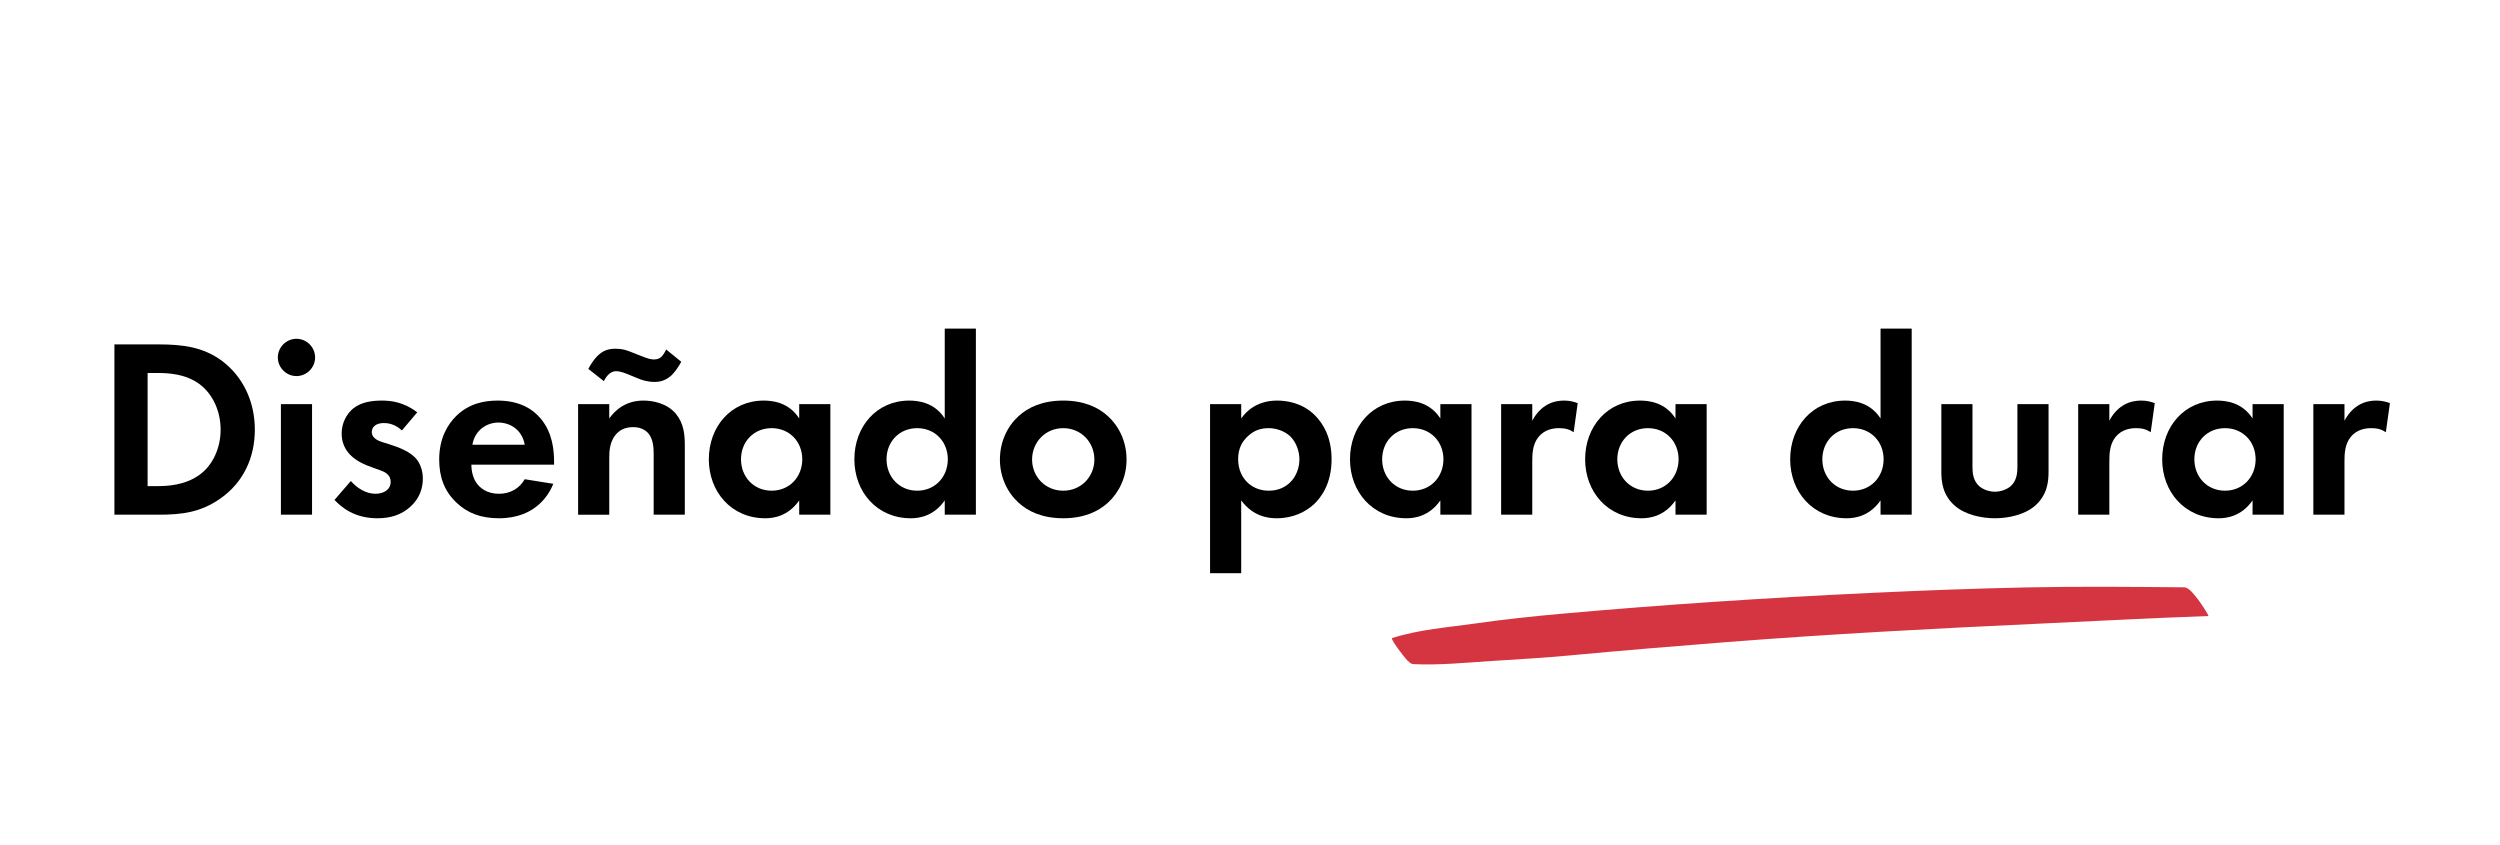 <?xml version="1.0" encoding="utf-8"?>
<!-- Generator: Adobe Illustrator 16.0.0, SVG Export Plug-In . SVG Version: 6.00 Build 0)  -->
<!DOCTYPE svg PUBLIC "-//W3C//DTD SVG 1.1//EN" "http://www.w3.org/Graphics/SVG/1.1/DTD/svg11.dtd">
<svg version="1.1" id="Capa_1" xmlns="http://www.w3.org/2000/svg" xmlns:xlink="http://www.w3.org/1999/xlink" x="0px" y="0px"
	 width="508.569px" height="171.891px" viewBox="0 0 508.569 171.891" enable-background="new 0 0 508.569 171.891"
	 xml:space="preserve">
<g>
	<path fill="#D53541" d="M444.32,119.476c-10.715-0.099-21.416-0.198-32.132,0.021c-10.572,0.22-21.137,0.626-31.7,1.122
		c-21.071,0.991-42.119,2.38-63.129,4.26c-5.733,0.514-11.42,1.13-17.119,1.939c-5.664,0.806-11.582,1.236-17.035,2.98
		c-0.371,0.12,1.492,2.57,1.541,2.63c0.506,0.63,1.828,2.636,2.731,2.675c5.427,0.25,10.821-0.312,16.243-0.657
		c5.299-0.337,10.588-0.642,15.876-1.137c10.562-0.989,21.134-1.866,31.71-2.692c20.906-1.63,41.828-2.735,62.772-3.71
		c11.712-0.546,23.425-1.163,35.142-1.591c0.269-0.009-1.83-3.066-2.013-3.286C446.6,121.303,445.397,119.487,444.32,119.476"/>
	<path d="M32.313,70.062c4.83,0,9.036,0.521,12.879,3.376c4.208,3.167,6.648,8.206,6.648,13.97c0,5.768-2.389,10.752-6.959,13.972
		c-4.052,2.857-7.843,3.324-12.672,3.324h-8.934V70.06h9.038V70.062z M30.027,98.887h2.077c1.714,0,5.453-0.104,8.466-2.286
		c2.751-1.974,4.311-5.506,4.311-9.193c0-3.634-1.506-7.167-4.259-9.244c-2.805-2.078-6.234-2.286-8.518-2.286h-2.077V98.887z"/>
	<path d="M60.31,68.919c2.078,0,3.792,1.715,3.792,3.792c0,2.077-1.714,3.792-3.792,3.792c-2.077,0-3.791-1.715-3.791-3.792
		C56.519,70.635,58.233,68.919,60.31,68.919 M63.479,104.704h-6.336V82.215h6.336V104.704z"/>
	<path d="M81.761,87.564c-1.506-1.4-3.012-1.504-3.688-1.504c-1.506,0-2.441,0.726-2.441,1.817c0,0.571,0.26,1.453,2.025,2.024
		l1.506,0.469c1.765,0.571,4.416,1.455,5.714,3.22c0.675,0.934,1.142,2.285,1.142,3.74c0,2.024-0.676,4.051-2.494,5.713
		c-1.817,1.661-4.001,2.388-6.752,2.388c-4.673,0-7.322-2.233-8.725-3.738l3.324-3.844c1.247,1.454,3.117,2.599,4.986,2.599
		c1.766,0,3.117-0.884,3.117-2.443c0-1.401-1.143-1.973-1.976-2.284l-1.453-0.52c-1.61-0.573-3.48-1.298-4.831-2.701
		c-1.038-1.089-1.713-2.493-1.713-4.311c0-2.181,1.039-4,2.336-5.091c1.766-1.4,4.053-1.608,5.87-1.608
		c1.663,0,4.312,0.208,7.168,2.389L81.761,87.564z"/>
	<path d="M112.561,98.421c-0.675,1.659-3.22,7.009-11.063,7.009c-3.636,0-6.389-1.037-8.623-3.166
		c-2.492-2.339-3.531-5.245-3.531-8.777c0-4.469,1.817-7.218,3.427-8.83c2.65-2.598,5.765-3.167,8.466-3.167
		c4.57,0,7.219,1.817,8.777,3.688c2.39,2.855,2.7,6.388,2.7,8.829v0.518H95.889c0,1.352,0.363,2.807,1.088,3.794
		c0.678,0.935,2.079,2.13,4.52,2.13c2.388,0,4.206-1.143,5.245-2.961L112.561,98.421z M106.744,90.475
		c-0.52-3.065-3.012-4.518-5.35-4.518s-4.778,1.504-5.297,4.518H106.744z"/>
	<path d="M117.602,82.214h6.336v2.91c1.193-1.663,3.323-3.636,6.96-3.636c1.973,0,4.881,0.571,6.647,2.753
		c1.558,1.922,1.765,4.155,1.765,6.335v14.127h-6.335V92.448c0-1.246-0.052-3.22-1.194-4.415c-0.987-1.037-2.338-1.143-2.962-1.143
		c-1.661,0-2.958,0.571-3.894,1.973c-0.933,1.455-0.985,3.065-0.985,4.364v11.479h-6.336L117.602,82.214L117.602,82.214z
		 M138.585,73.594c-0.469,0.933-1.299,2.077-1.975,2.751c-0.935,0.833-1.973,1.35-3.428,1.35c-1.506,0-2.597-0.362-3.687-0.832
		l-1.766-0.727c-1.246-0.521-1.921-0.624-2.39-0.624c-0.728,0-1.246,0.364-1.611,0.73c-0.313,0.309-0.675,0.83-0.883,1.296
		l-3.167-2.494c0.414-0.778,1.09-1.87,1.818-2.597c1.141-1.143,2.232-1.506,3.739-1.506c1.454,0,2.235,0.311,3.168,0.676
		l1.974,0.778c1.298,0.521,2.024,0.728,2.598,0.728c0.675,0,1.193-0.155,1.61-0.571c0.311-0.312,0.728-0.985,0.933-1.455
		L138.585,73.594z"/>
	<path d="M162.581,82.214h6.337v22.489h-6.337v-2.907c-2.284,3.271-5.297,3.634-6.907,3.634c-6.907,0-11.478-5.401-11.478-11.996
		c0-6.648,4.516-11.945,11.165-11.945c1.715,0,5.091,0.312,7.22,3.636V82.214z M150.741,93.434c0,3.585,2.597,6.388,6.233,6.388
		c3.633,0,6.231-2.803,6.231-6.388c0-3.583-2.598-6.335-6.231-6.335C153.337,87.099,150.741,89.851,150.741,93.434"/>
	<path d="M192.187,66.842h6.336v37.862h-6.336v-2.907c-2.283,3.271-5.297,3.634-6.906,3.634c-6.908,0-11.478-5.4-11.478-11.996
		c0-6.647,4.516-11.945,11.165-11.945c1.713,0,5.09,0.312,7.219,3.636V66.842z M180.347,93.434c0,3.585,2.597,6.388,6.234,6.388
		c3.633,0,6.231-2.803,6.231-6.388c0-3.583-2.598-6.335-6.231-6.335C182.945,87.099,180.347,89.851,180.347,93.434"/>
	<path d="M225.381,84.656c2.233,2.025,3.79,5.142,3.79,8.83c0,3.635-1.557,6.751-3.79,8.777c-1.924,1.765-4.829,3.166-9.091,3.166
		c-4.259,0-7.167-1.401-9.088-3.166c-2.233-2.026-3.792-5.143-3.792-8.777c0-3.688,1.559-6.805,3.792-8.83
		c1.921-1.765,4.829-3.167,9.088-3.167C220.55,81.489,223.457,82.891,225.381,84.656 M222.628,93.487
		c0-3.532-2.702-6.388-6.338-6.388c-3.635,0-6.335,2.855-6.335,6.388c0,3.428,2.649,6.335,6.335,6.335
		C219.98,99.822,222.628,96.914,222.628,93.487"/>
	<path d="M252.495,116.598h-6.335V82.214h6.335v2.91c0.985-1.403,3.168-3.636,7.324-3.636c1.973,0,5.142,0.467,7.686,3.012
		c1.662,1.663,3.376,4.467,3.376,8.934c0,5.09-2.233,7.843-3.532,9.09c-1.715,1.609-4.311,2.906-7.634,2.906
		c-1.558,0-4.726-0.26-7.22-3.635V116.598z M254.001,88.604c-1.401,1.194-2.13,2.753-2.13,4.83s0.832,3.792,2.078,4.882
		c0.831,0.728,2.183,1.506,4.156,1.506c2.077,0,3.428-0.831,4.258-1.609c1.352-1.246,1.974-3.115,1.974-4.778
		c0-1.661-0.675-3.532-1.921-4.726c-1.142-1.039-2.805-1.609-4.311-1.609C256.441,87.099,255.141,87.566,254.001,88.604"/>
	<path d="M293.007,82.214h6.338v22.489h-6.338v-2.907c-2.283,3.271-5.297,3.634-6.904,3.634c-6.908,0-11.479-5.401-11.479-11.996
		c0-6.648,4.518-11.945,11.165-11.945c1.713,0,5.091,0.312,7.219,3.636V82.214z M281.167,93.434c0,3.585,2.597,6.388,6.233,6.388
		c3.633,0,6.232-2.803,6.232-6.388c0-3.583-2.6-6.335-6.232-6.335C283.763,87.099,281.167,89.851,281.167,93.434"/>
	<path d="M305.372,82.214h6.334v3.376c0.988-1.921,2.339-2.854,2.807-3.115c0.984-0.624,2.233-0.986,3.738-0.986
		c1.09,0,1.975,0.26,2.7,0.519l-0.83,5.921c-0.834-0.57-1.662-0.83-2.963-0.83c-1.193,0-2.959,0.26-4.205,1.816
		c-1.195,1.507-1.248,3.428-1.248,4.987v10.802h-6.334L305.372,82.214L305.372,82.214z"/>
	<path d="M340.844,82.214h6.338v22.489h-6.338v-2.907c-2.283,3.271-5.297,3.634-6.906,3.634c-6.907,0-11.478-5.401-11.478-11.996
		c0-6.648,4.518-11.945,11.166-11.945c1.713,0,5.09,0.312,7.218,3.636V82.214z M329.005,93.434c0,3.585,2.597,6.388,6.233,6.388
		c3.634,0,6.232-2.803,6.232-6.388c0-3.583-2.599-6.335-6.232-6.335C331.6,87.099,329.005,89.851,329.005,93.434"/>
	<path d="M382.554,66.842h6.337v37.862h-6.337v-2.907c-2.284,3.271-5.297,3.634-6.905,3.634c-6.909,0-11.479-5.4-11.479-11.996
		c0-6.647,4.518-11.945,11.166-11.945c1.713,0,5.089,0.312,7.219,3.636V66.842z M370.714,93.434c0,3.585,2.598,6.388,6.233,6.388
		c3.634,0,6.231-2.803,6.231-6.388c0-3.583-2.598-6.335-6.231-6.335C373.311,87.099,370.714,89.851,370.714,93.434"/>
	<path d="M401.255,82.214v12.727c0,1.194,0.104,2.803,1.352,3.946c0.778,0.677,2.024,1.142,3.22,1.142
		c1.193,0,2.44-0.466,3.22-1.142c1.245-1.143,1.35-2.751,1.35-3.946V82.214h6.335v13.765c0,2.024-0.26,4.726-2.752,6.907
		c-2.077,1.817-5.401,2.544-8.152,2.544c-2.753,0-6.078-0.727-8.154-2.544c-2.494-2.182-2.751-4.883-2.751-6.907V82.214H401.255z"/>
	<path d="M422.76,82.214h6.337v3.376c0.985-1.921,2.337-2.854,2.803-3.115c0.985-0.624,2.234-0.986,3.741-0.986
		c1.089,0,1.974,0.26,2.699,0.519l-0.83,5.921c-0.832-0.57-1.662-0.83-2.96-0.83c-1.194,0-2.96,0.26-4.207,1.816
		c-1.194,1.507-1.246,3.428-1.246,4.987v10.802h-6.337V82.214L422.76,82.214z"/>
	<path d="M458.234,82.214h6.336v22.489h-6.336v-2.907c-2.285,3.271-5.298,3.634-6.907,3.634c-6.908,0-11.479-5.401-11.479-11.996
		c0-6.648,4.518-11.945,11.164-11.945c1.716,0,5.092,0.312,7.222,3.636V82.214z M446.393,93.434c0,3.585,2.597,6.388,6.233,6.388
		c3.633,0,6.231-2.803,6.231-6.388c0-3.583-2.599-6.335-6.231-6.335C448.989,87.099,446.393,89.851,446.393,93.434"/>
	<path d="M470.598,82.214h6.334v3.376c0.987-1.921,2.339-2.854,2.806-3.115c0.986-0.624,2.233-0.986,3.738-0.986
		c1.092,0,1.975,0.26,2.701,0.519l-0.831,5.921c-0.832-0.57-1.662-0.83-2.961-0.83c-1.194,0-2.959,0.26-4.207,1.816
		c-1.194,1.507-1.247,3.428-1.247,4.987v10.802h-6.334L470.598,82.214L470.598,82.214z"/>
</g>
</svg>
